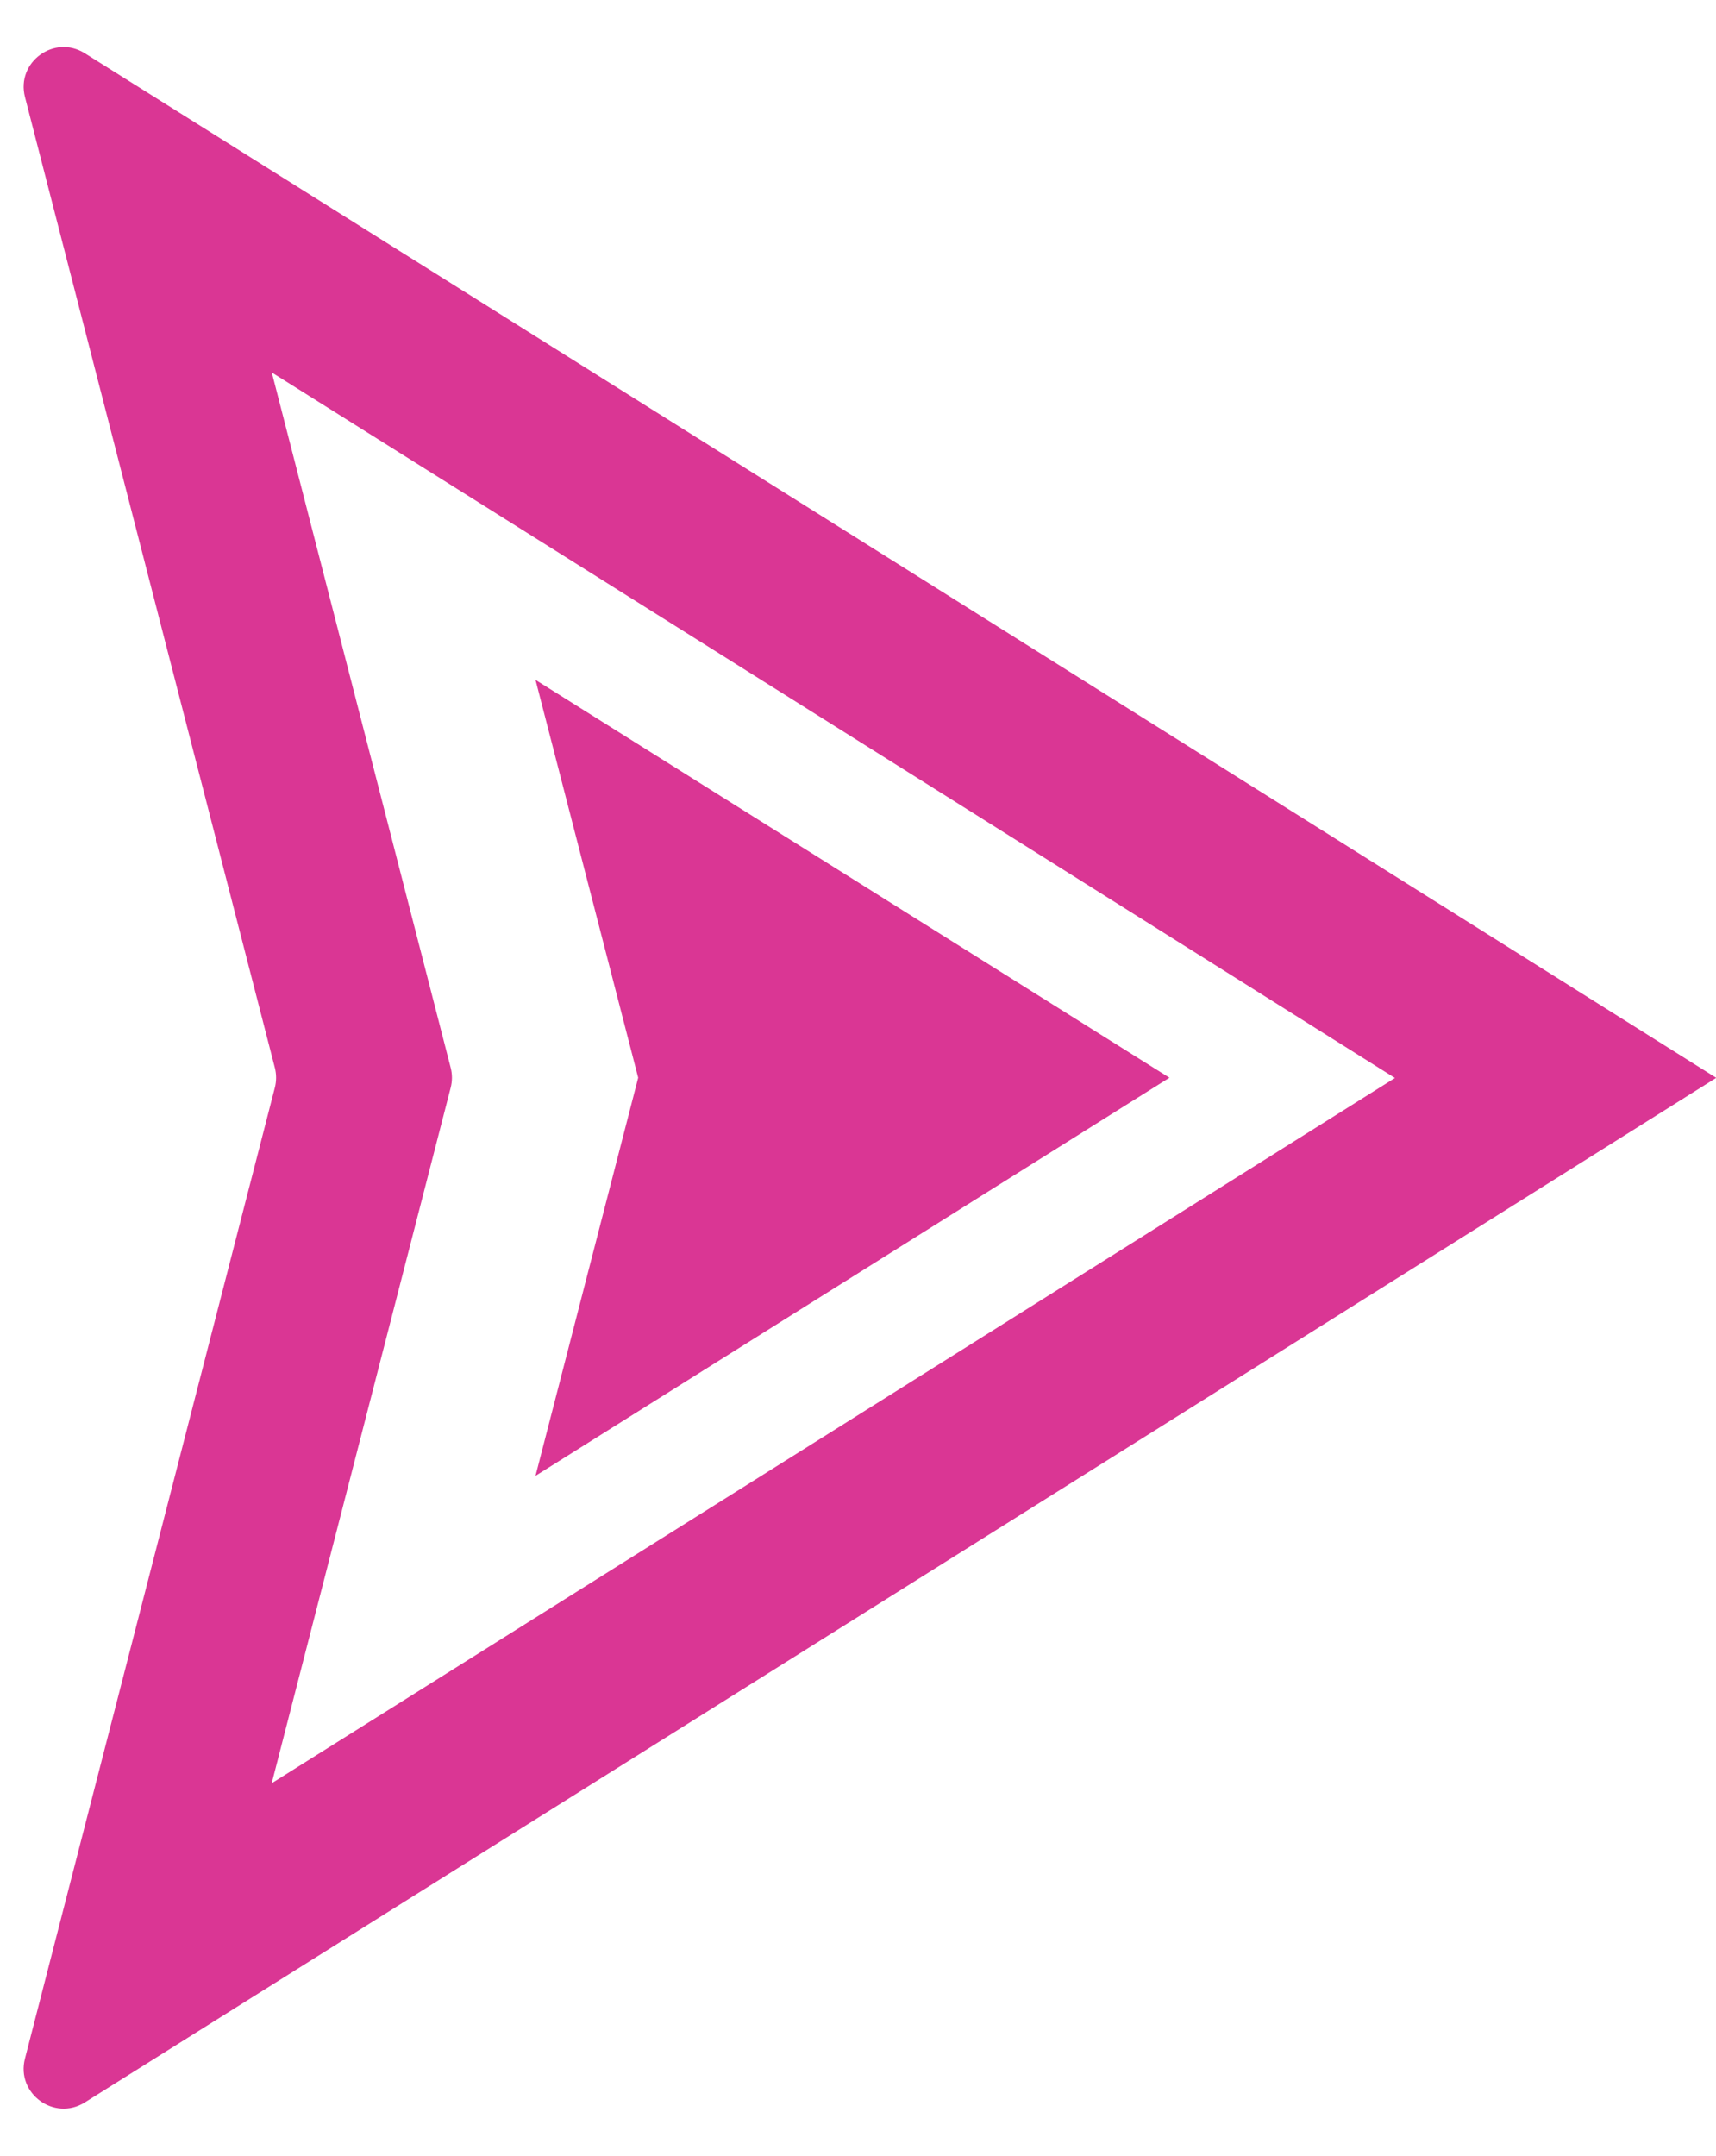 <?xml version="1.0" encoding="UTF-8"?> <svg xmlns="http://www.w3.org/2000/svg" width="86" height="108" viewBox="0 0 86 108" fill="none"><g clip-path="url(#clip0_134_151)"><path d="M86 54C86 53.996 85.998 53.991 85.994 53.989L4.252 2.67C2.721 1.708 0.801 3.111 1.252 4.862L13.774 53.494C13.858 53.821 13.858 54.164 13.774 54.492L1.251 103.138C0.801 104.889 2.72 106.292 4.252 105.331L85.994 54.011C85.998 54.009 86 54.005 86 54ZM13.618 18.659C13.618 18.659 13.618 18.66 13.619 18.66L69.909 54.007L13.618 89.34L22.587 54.491C22.671 54.164 22.671 53.821 22.587 53.494L13.621 18.658C13.621 18.656 13.618 18.657 13.618 18.659Z" fill="#DA3694"></path><path d="M58.608 53.994L26.838 34.062L31.984 53.994L26.838 73.939L58.608 53.994Z" fill="#DA3694"></path></g><defs><clipPath id="clip0_134_151"><rect width="86" height="108" fill="white"></rect></clipPath></defs></svg> 